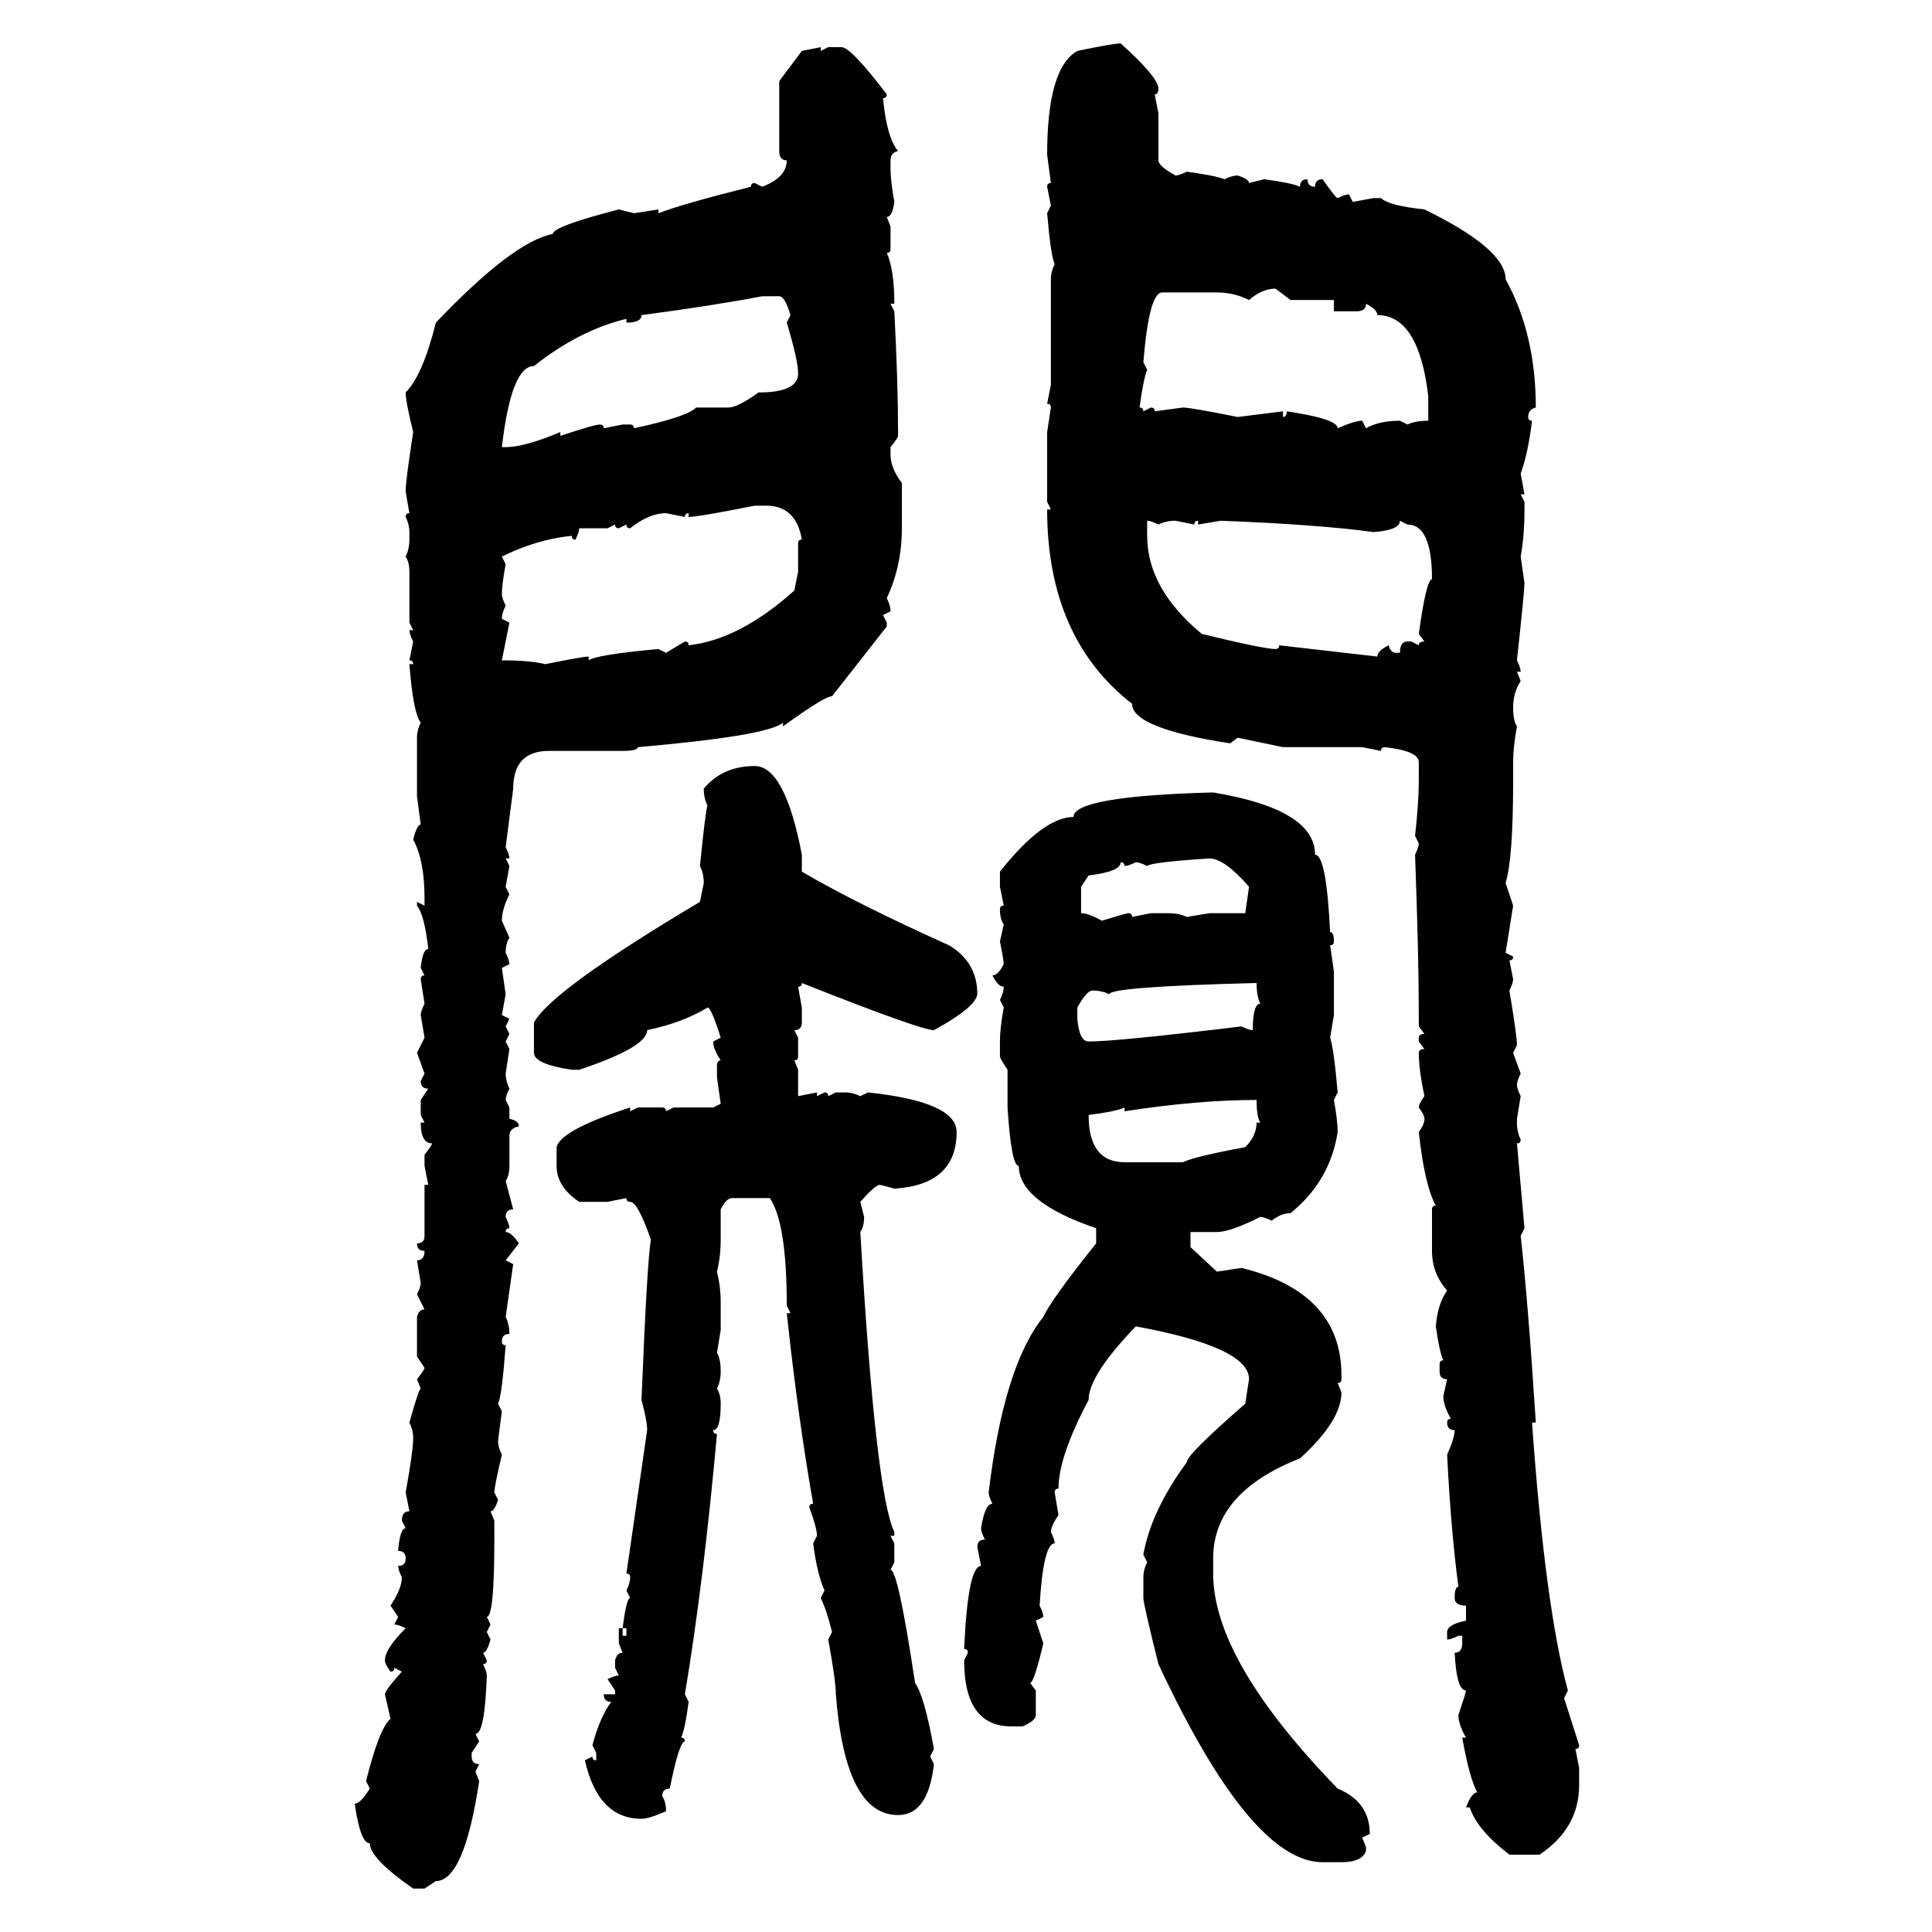 <svg xmlns="http://www.w3.org/2000/svg" xmlns:xlink="http://www.w3.org/1999/xlink" width="300" height="300"><path d="M174.02 6.74L174.02 6.74Q179.88 12.01 179.88 13.77L179.88 13.77Q179.88 14.65 179.30 14.65L179.30 14.65L179.88 17.58L179.88 24.90Q179.88 25.78 182.52 27.25L182.52 27.25Q183.11 27.25 184.28 26.66L184.28 26.66Q188.67 27.25 190.14 27.83L190.14 27.83Q191.31 27.25 192.19 27.25L192.19 27.25Q193.95 27.83 193.95 28.42L193.95 28.42L196.29 27.83Q200.68 28.42 201.86 29.00L201.86 29.00Q201.86 27.83 203.03 27.83L203.03 27.83Q203.03 29.00 204.20 29.00L204.20 29.00Q204.20 27.83 205.37 27.83L205.37 27.83Q207.42 30.76 207.71 30.76L207.71 30.76Q208.89 30.18 209.47 30.18L209.47 30.18L210.06 31.35L213.28 30.76L214.45 30.76Q215.63 31.93 221.19 32.52L221.19 32.52Q233.79 38.67 233.79 43.36L233.79 43.36Q238.48 51.86 238.48 63.28L238.48 63.28Q237.30 63.57 237.30 64.75L237.30 64.75Q237.30 65.33 237.89 65.33L237.89 65.33Q237.30 70.31 236.13 73.54L236.13 73.54L236.72 76.76L236.13 76.76L236.72 77.93L236.72 79.10Q236.72 83.20 236.13 86.43L236.13 86.43L236.72 90.53Q236.72 91.70 235.55 102.54L235.55 102.54Q236.13 103.71 236.13 104.30L236.13 104.30L235.55 104.30L236.13 105.76Q234.96 107.52 234.96 109.86L234.96 109.86Q234.96 111.91 235.55 112.79L235.55 112.79Q234.96 116.02 234.96 118.36L234.96 118.36L234.96 121.29Q234.96 133.30 233.79 137.11L233.79 137.11L234.96 140.63L233.79 147.95L234.96 148.54Q234.96 149.12 234.38 149.12L234.38 149.12L234.96 152.05Q234.96 152.64 234.38 153.81L234.38 153.81Q235.55 160.84 235.55 162.30L235.55 162.30L234.96 163.48L236.13 166.70Q235.55 167.87 235.55 168.46L235.55 168.46Q235.55 169.04 236.13 170.21L236.13 170.21L235.55 173.73L235.55 174.32Q235.55 175.78 236.13 176.95L236.13 176.95Q236.13 177.54 235.55 177.54L235.55 177.54L236.72 190.72L236.13 191.89Q237.30 202.44 238.48 220.90L238.48 220.90L237.89 220.90Q239.94 249.61 243.46 262.50L243.46 262.50L242.87 263.67L245.21 271.00Q245.21 271.58 244.63 271.58L244.63 271.58L245.21 274.51L245.21 277.15Q245.21 283.89 239.06 287.99L239.06 287.99L234.38 287.99Q229.39 284.18 228.22 280.66L228.22 280.66L227.64 280.66Q228.52 278.32 229.39 278.32L229.39 278.32Q228.22 276.27 227.05 269.82L227.05 269.82L227.64 269.82Q226.46 267.77 226.46 266.31L226.46 266.31Q227.64 262.79 227.64 262.50L227.64 262.50Q226.17 262.50 225.88 256.64L225.88 256.64Q227.05 256.64 227.05 255.18L227.05 255.18L227.05 254.00L226.46 254.00Q225.29 254.59 224.71 254.59L224.71 254.59L224.71 253.42Q224.71 252.25 227.64 251.66L227.64 251.66L227.64 249.32Q225.88 249.32 225.88 248.14L225.88 248.14Q225.88 246.39 226.46 246.39L226.46 246.39Q225.29 237.60 224.71 225.88L224.71 225.88Q225.88 223.24 225.88 222.07L225.88 222.07Q224.71 222.07 224.71 220.90L224.71 220.90Q224.71 220.31 225.29 220.31L225.29 220.31Q224.12 218.26 224.12 216.80L224.12 216.80L224.71 214.16Q223.54 214.16 223.54 212.99L223.54 212.99L223.54 211.82Q223.54 211.23 224.12 211.23L224.12 211.23Q223.54 210.06 222.95 205.96L222.95 205.96Q223.24 202.44 224.71 200.39L224.71 200.39Q222.36 197.75 222.36 194.24L222.36 194.24L222.36 187.79Q222.36 187.21 222.95 187.21L222.95 187.21Q221.19 183.98 220.31 175.78L220.31 175.78Q221.19 174.61 221.19 173.73L221.19 173.73Q221.19 173.14 220.31 171.97L220.31 171.97Q220.31 171.39 221.19 170.21L221.19 170.21Q220.31 166.11 220.31 163.48L220.31 163.48Q220.31 162.89 221.19 162.89L221.19 162.89L220.31 161.72L220.31 161.13Q220.31 160.55 221.19 160.55L221.19 160.55L220.31 159.38L220.31 157.62Q220.31 148.54 219.73 132.71L219.73 132.71Q220.31 131.54 220.31 130.96L220.31 130.96L219.73 129.79Q220.31 124.51 220.31 121.29L220.31 121.29L220.31 118.36Q220.31 116.60 215.04 116.02L215.04 116.02Q214.45 116.02 214.45 116.60L214.45 116.60L211.52 116.02L199.22 116.02L192.19 114.55L191.02 115.43Q175.78 113.09 175.78 109.28L175.78 109.28Q162.60 99.02 162.60 79.10L162.60 79.10L163.18 79.10L162.60 77.93L162.60 67.09L163.18 63.28Q163.18 62.70 162.60 62.70L162.60 62.70L163.18 59.77L163.18 43.36Q163.18 42.19 163.77 41.02L163.77 41.02Q163.18 39.84 162.60 33.11L162.60 33.11L163.18 31.93L162.60 29.00Q162.60 28.42 163.18 28.42L163.18 28.42L162.60 24.02Q162.60 10.55 167.29 7.91L167.29 7.91Q172.85 6.74 174.02 6.74ZM124.51 7.91L127.44 7.32L127.44 7.91L128.61 7.32L130.66 7.32Q132.13 7.32 137.70 14.65L137.70 14.65Q137.70 15.23 137.11 15.23L137.11 15.23Q137.70 21.39 139.45 23.44L139.45 23.44Q138.28 23.73 138.28 24.90L138.28 24.90L138.28 26.07Q138.28 28.13 138.87 31.35L138.87 31.35Q138.57 33.69 137.70 33.69L137.70 33.69L138.28 35.16L138.28 38.67Q138.28 39.26 137.70 39.26L137.70 39.26Q138.87 41.89 138.87 47.17L138.87 47.17L138.28 47.17L138.87 48.34Q139.45 59.47 139.45 67.09L139.45 67.09L139.45 67.68Q139.45 67.97 138.28 69.43L138.28 69.43L138.28 70.61Q138.28 72.66 140.04 75L140.04 75L140.04 82.03Q140.04 87.89 137.70 92.87L137.70 92.87Q138.28 94.04 138.28 94.92L138.28 94.92L137.11 95.51L137.70 96.68L137.70 97.27L129.20 108.11Q128.03 108.11 121.58 112.79L121.58 112.79L121.58 112.21Q119.24 114.26 99.02 116.02L99.02 116.02Q99.02 116.60 96.68 116.60L96.68 116.60L85.25 116.60Q79.69 116.60 79.69 122.46L79.69 122.46L78.52 131.54Q79.10 132.71 79.10 133.30L79.10 133.30L78.52 133.30L79.10 134.47L78.52 137.70L79.10 138.87Q77.93 141.21 77.93 142.97L77.93 142.97L79.10 145.61Q78.52 146.48 78.52 147.95L78.52 147.95Q79.10 149.12 79.10 149.71L79.10 149.71L77.93 150.29L78.52 154.39L77.93 157.62L79.10 158.20L78.52 159.38L79.10 160.55L78.52 161.72L79.10 162.89L78.52 166.70Q78.52 167.87 79.10 169.04L79.10 169.04Q78.52 170.21 78.52 170.80L78.52 170.80L79.10 171.97L79.10 173.73Q80.57 174.02 80.57 174.90L80.57 174.90Q79.10 175.20 79.10 176.37L79.10 176.37L79.10 181.05Q79.10 182.52 78.52 183.40L78.52 183.40L79.69 187.79Q78.52 187.79 78.52 188.96L78.52 188.96Q79.10 190.14 79.10 190.72L79.10 190.72Q78.52 190.72 78.52 191.31L78.52 191.31Q79.39 191.31 80.57 193.07L80.57 193.07L78.52 195.70L79.69 196.29L78.52 204.49Q79.10 205.66 79.10 207.13L79.10 207.13Q77.93 207.13 77.93 208.30L77.93 208.30Q77.93 208.89 78.52 208.89L78.52 208.89Q77.93 216.80 77.34 217.97L77.34 217.97L77.93 219.14Q77.34 223.54 77.34 223.83L77.34 223.83Q77.34 224.71 77.93 225.88L77.93 225.88Q76.76 230.86 76.76 231.74L76.76 231.74L77.34 232.91Q76.76 234.67 76.17 234.67L76.17 234.67L76.76 236.13L76.76 239.06Q76.76 251.07 75.59 251.07L75.59 251.07L76.17 252.25L75.59 253.42L76.17 254.59Q75.59 256.64 75 256.64L75 256.64L75.59 257.81Q75.59 258.40 75 258.40L75 258.40Q75.59 259.57 75.59 260.16L75.59 260.16Q75.29 269.24 73.83 269.24L73.83 269.24L74.41 270.41L73.24 272.17L73.24 272.75Q73.24 273.93 74.41 273.93L74.41 273.93L73.83 275.10L74.41 276.56Q72.07 292.09 67.68 292.09L67.68 292.09L65.92 293.26L64.16 293.26Q57.42 288.57 57.42 286.23L57.42 286.23Q55.96 286.23 55.08 280.08L55.08 280.08Q55.96 280.08 57.42 277.73L57.42 277.73L56.84 276.56Q58.89 268.36 60.64 266.89L60.64 266.89L59.77 263.09Q59.77 262.50 62.40 259.57L62.40 259.57L61.23 258.98Q61.23 259.57 60.64 259.57L60.64 259.57Q59.77 258.40 59.77 257.81L59.77 257.81Q59.77 256.05 62.99 252.83L62.99 252.83Q61.82 252.25 61.23 252.25L61.23 252.25L61.82 251.07L60.64 249.32Q62.40 246.68 62.40 244.92L62.40 244.92Q61.82 243.75 61.82 243.16L61.82 243.16Q62.99 243.16 62.99 241.99L62.99 241.99Q62.99 240.82 61.82 240.82L61.82 240.82Q62.11 237.30 62.99 237.30L62.99 237.30L62.40 236.13Q62.40 234.67 63.57 234.67L63.57 234.67L62.99 231.74Q64.16 225.29 64.16 223.24L64.16 223.24Q64.16 222.07 63.57 220.90L63.57 220.90Q65.04 215.63 65.33 215.63L65.33 215.63L64.75 214.16Q65.92 212.70 65.92 212.40L65.92 212.40L64.75 210.64L64.75 204.49Q65.04 203.32 65.92 203.32L65.92 203.32L64.75 200.98Q65.33 199.80 65.33 199.22L65.33 199.22L64.75 195.70Q65.92 195.70 65.92 194.24L65.92 194.24Q64.75 194.24 64.75 193.07L64.75 193.07Q65.92 193.07 65.92 191.89L65.92 191.89L65.92 183.98L66.50 183.98L65.92 181.05L65.92 179.30Q67.09 177.83 67.09 177.54L67.09 177.54Q65.33 177.54 65.33 174.32L65.33 174.32L65.92 174.32L65.33 173.14L65.33 170.80L66.50 169.04Q65.33 169.04 65.33 167.87L65.33 167.87L65.92 166.70L64.75 163.48L65.92 161.13L65.33 157.62Q65.33 157.03 65.92 155.86L65.92 155.86L65.33 152.05Q65.33 151.46 65.92 151.46L65.92 151.46L65.33 150.29Q65.63 147.36 66.50 147.36L66.50 147.36Q65.92 142.09 64.75 140.63L64.75 140.63L64.75 140.04L65.92 140.63L65.92 139.45Q65.92 133.59 64.16 130.37L64.16 130.37Q64.75 128.03 65.33 128.03L65.33 128.03L64.75 123.63L64.75 114.55Q64.75 113.38 65.33 112.21L65.33 112.21Q64.16 110.74 63.57 103.13L63.57 103.13L64.16 103.13Q64.16 102.54 63.57 102.54L63.57 102.54L64.16 99.61Q63.57 98.44 63.57 97.85L63.57 97.85L64.16 97.85L63.57 96.68L63.57 88.77Q63.57 87.30 62.99 86.43L62.99 86.43Q63.57 85.25 63.57 83.79L63.57 83.79L63.57 82.62Q63.57 81.45 62.99 80.27L62.99 80.27Q62.99 79.69 63.57 79.69L63.57 79.69Q62.99 76.46 62.99 76.17L62.99 76.17Q62.99 74.71 64.16 67.09L64.16 67.09Q62.99 62.40 62.99 60.94L62.99 60.94Q65.63 58.30 67.68 50.10L67.68 50.10Q79.69 37.50 85.84 36.33L85.84 36.33Q85.84 35.16 96.09 32.52L96.09 32.52L98.44 33.11L102.25 32.52L102.25 33.11Q106.05 31.64 116.60 29.00L116.60 29.00Q116.60 28.42 117.19 28.42L117.19 28.42L118.36 29.00Q122.17 27.54 122.17 24.90L122.17 24.90Q121.00 24.90 121.00 23.44L121.00 23.44L121.00 12.60L124.51 7.91ZM193.95 46.58L193.95 46.58Q191.60 45.41 188.96 45.41L188.96 45.41L180.47 45.41Q178.42 45.41 177.54 56.25L177.54 56.25L178.13 57.42Q177.54 58.89 176.95 63.28L176.95 63.28Q177.54 63.28 177.54 63.87L177.54 63.87L178.71 63.28Q179.30 63.28 179.30 63.87L179.30 63.87L183.69 63.28Q184.86 63.28 192.19 64.75L192.19 64.75L199.22 63.87L199.22 64.75Q199.80 64.75 199.80 63.87L199.80 63.87Q207.71 65.04 207.71 66.50L207.71 66.50Q210.35 65.33 211.52 65.33L211.52 65.33L212.11 66.50Q214.16 65.33 217.38 65.33L217.38 65.33L218.55 65.92Q219.73 65.33 221.78 65.33L221.78 65.33L221.78 61.52Q220.31 48.93 213.87 48.93L213.87 48.93Q213.87 48.05 212.11 47.17L212.11 47.17Q212.11 48.34 210.64 48.34L210.64 48.34L207.13 48.34L207.13 46.58L200.39 46.58L198.05 44.82Q196.00 44.82 193.95 46.58ZM97.27 50.10L97.27 50.10L97.27 49.51Q89.94 51.27 82.91 56.84L82.91 56.84Q79.39 56.84 77.93 69.43L77.93 69.43L78.52 69.43Q81.45 69.43 87.01 67.09L87.01 67.09L87.01 67.68Q92.29 65.92 93.16 65.92L93.16 65.92Q93.75 65.92 93.75 66.50L93.75 66.50L96.68 65.92L97.85 65.92Q98.44 65.92 98.44 66.50L98.44 66.50Q106.64 64.75 108.11 63.28L108.11 63.28L113.09 63.28Q114.55 63.28 117.77 60.94L117.77 60.94Q123.93 60.94 123.93 58.01L123.93 58.01Q123.93 55.96 122.17 50.10L122.17 50.10L122.75 48.93Q121.88 46.00 121.00 46.00L121.00 46.00L118.36 46.00Q110.74 47.46 99.61 48.93L99.61 48.93Q99.61 50.10 97.27 50.10ZM106.93 80.27L106.93 80.27L106.93 79.69Q106.35 79.69 106.35 80.27L106.35 80.27L103.42 79.69Q100.78 79.69 97.85 82.03L97.85 82.03Q97.27 82.03 97.27 81.45L97.27 81.45L96.09 82.03Q95.51 82.03 95.51 81.45L95.51 81.45L94.34 82.03L89.94 82.03Q89.94 82.62 89.36 83.79L89.36 83.79Q88.77 83.79 88.77 83.20L88.77 83.20Q83.20 83.79 77.93 86.43L77.93 86.43L78.52 87.60Q77.93 90.82 77.93 92.29L77.93 92.29Q77.93 92.87 78.52 94.04L78.52 94.04Q77.93 95.21 77.93 96.09L77.93 96.09L79.10 96.68L77.93 102.54Q82.32 102.54 84.67 103.13L84.67 103.13Q90.53 101.95 91.41 101.95L91.41 101.95L91.41 102.54Q92.58 101.66 102.25 100.78L102.25 100.78L103.42 101.37L106.35 99.61Q106.93 99.61 106.93 100.20L106.93 100.20Q114.84 99.32 123.34 91.70L123.34 91.70L123.93 88.77L123.93 84.38Q123.93 83.79 124.51 83.79L124.51 83.79Q123.63 78.52 118.95 78.52L118.95 78.52L117.19 78.52Q108.40 80.27 106.93 80.27ZM178.13 80.86L178.13 80.86L178.13 83.20Q178.13 91.41 186.62 98.44L186.62 98.44Q196.29 100.78 198.05 100.78L198.05 100.78Q198.63 100.78 198.63 100.20L198.63 100.20L213.87 101.95Q213.87 101.07 215.63 100.20L215.63 100.20Q215.92 101.37 216.80 101.37L216.80 101.37L217.38 101.37Q217.38 99.61 218.55 99.61L218.55 99.61L219.14 99.61L220.31 100.20Q220.31 99.61 221.19 99.61L221.19 99.61L220.31 98.44Q221.48 89.94 222.36 89.94L222.36 89.94Q222.36 81.45 218.55 81.45L218.55 81.45L217.38 80.86Q217.38 82.32 213.28 82.62L213.28 82.62Q204.79 81.45 189.55 80.86L189.55 80.86L186.04 81.45L186.04 80.86Q185.45 80.86 185.45 81.45L185.45 81.45L182.52 80.86Q181.05 80.86 179.88 81.45L179.88 81.45Q178.71 80.86 178.13 80.86ZM117.19 118.95L117.19 118.95Q121.88 118.95 124.51 132.71L124.51 132.71L124.51 135.35Q133.01 140.33 147.36 146.78L147.36 146.78Q151.76 149.41 151.76 154.39L151.76 154.39Q151.46 156.45 145.02 159.96L145.02 159.96Q142.97 159.96 124.51 152.64L124.51 152.64Q124.51 153.22 123.93 153.22L123.93 153.22L124.51 156.45L124.51 158.79Q124.51 159.96 123.34 159.96L123.34 159.96L123.93 161.13L123.93 164.06Q123.93 164.65 123.34 164.65L123.34 164.65L123.93 166.11L123.93 170.21L126.86 169.63L126.86 170.21L128.03 169.63Q128.61 169.63 128.61 170.21L128.61 170.21L129.79 169.63L131.25 169.63Q132.42 169.63 133.59 170.21L133.59 170.21L134.77 169.63Q148.54 171.09 148.54 175.78L148.54 175.78Q148.54 183.98 138.87 184.57L138.87 184.57Q136.82 183.98 136.52 183.98L136.52 183.98Q135.64 184.28 133.59 186.62L133.59 186.62L134.18 188.96Q134.18 190.43 133.59 191.31L133.59 191.31Q135.94 231.74 138.87 237.89L138.87 237.89L138.87 238.48L138.28 238.48L138.87 239.65L138.87 242.58L138.28 243.75Q139.45 243.75 142.09 261.33L142.09 261.33Q143.55 263.38 145.02 271.58L145.02 271.58L144.43 272.75L145.02 273.93Q144.14 281.84 139.45 281.84L139.45 281.84Q131.25 281.84 129.79 263.09L129.79 263.09Q129.79 261.04 128.61 254.59L128.61 254.59L129.20 253.42Q128.32 249.90 127.44 248.14L127.44 248.14L128.03 246.97Q126.86 244.34 126.27 239.65L126.27 239.65L126.86 238.48Q126.86 237.30 125.68 234.08L125.68 234.08Q125.68 233.50 126.27 233.50L126.27 233.50Q123.93 220.31 122.17 203.91L122.17 203.91L122.75 203.91L122.17 202.73Q122.17 189.84 119.53 186.04L119.53 186.04L113.67 186.04Q112.79 186.04 111.91 187.79L111.91 187.79L111.91 192.48Q111.91 195.12 111.33 197.46L111.33 197.46Q111.91 199.80 111.91 202.15L111.91 202.15L111.91 206.54L111.33 210.06Q111.91 210.94 111.91 212.99L111.91 212.99Q111.91 214.45 111.33 215.63L111.33 215.63Q111.91 216.50 111.91 217.97L111.91 217.97Q111.91 222.07 110.74 222.07L110.74 222.07Q110.74 222.66 111.33 222.66L111.33 222.66Q109.28 245.51 106.35 263.09L106.35 263.09L106.93 264.26Q106.35 268.65 105.76 269.82L105.76 269.82Q106.35 269.82 106.35 270.41L106.35 270.41Q105.47 270.41 104.00 277.73L104.00 277.73Q102.83 277.73 102.83 278.91L102.83 278.91Q103.42 279.79 103.42 281.25L103.42 281.25Q100.78 282.42 99.61 282.42L99.61 282.42Q92.87 282.42 90.82 273.34L90.82 273.34L91.99 272.75Q91.99 273.34 92.58 273.34L92.58 273.34L92.58 272.17L91.99 271.00Q93.16 266.60 94.92 264.26L94.92 264.26Q93.75 264.26 93.75 263.09L93.75 263.09L95.51 263.09L95.51 262.50L94.34 260.74Q95.51 260.16 96.09 260.16L96.09 260.16L95.51 258.98L95.51 257.81Q95.80 256.64 96.68 256.64L96.68 256.64L96.09 255.18L96.09 252.83L96.68 252.83L96.68 254.00L97.27 254.00L97.27 252.83L96.68 252.83Q97.27 248.14 97.85 248.14L97.85 248.14L97.27 246.97Q97.85 245.80 97.85 244.92L97.85 244.92Q97.85 244.34 97.27 244.34L97.27 244.34L100.49 222.07Q100.49 220.61 99.61 217.38L99.61 217.38Q100.49 195.70 101.07 192.48L101.07 192.48Q99.02 186.62 97.85 186.62L97.85 186.62Q97.27 186.62 97.27 186.04L97.27 186.04L94.34 186.62L89.94 186.62Q86.43 184.28 86.43 181.05L86.43 181.05L86.43 178.13Q87.01 175.49 97.85 171.97L97.85 171.97L97.85 172.56L99.02 171.97L102.83 171.97Q103.42 171.97 103.42 172.56L103.42 172.56L104.59 171.97L110.74 171.97L111.91 171.39L111.33 167.29L111.33 165.53Q111.33 164.65 111.91 164.65L111.91 164.65Q110.74 162.89 110.74 161.72L110.74 161.72L111.91 161.13Q110.45 156.45 109.86 156.45L109.86 156.45Q106.05 158.79 100.49 159.96L100.49 159.96Q100.49 162.60 89.94 166.11L89.94 166.11L88.77 166.11Q82.91 165.23 82.91 163.48L82.91 163.48L82.91 158.79Q85.55 153.81 108.69 140.04L108.69 140.04L109.28 137.11Q109.28 135.64 108.69 134.47L108.69 134.47Q109.57 125.68 109.86 125.10L109.86 125.10Q109.28 123.93 109.28 122.46L109.28 122.46Q112.21 118.95 117.19 118.95ZM188.38 123.05L188.38 123.05Q204.20 125.68 204.20 132.71L204.20 132.71Q205.96 132.71 206.54 144.73L206.54 144.73Q207.13 144.73 207.13 146.19L207.13 146.19Q207.13 146.78 206.54 146.78L206.54 146.78L207.13 150.88L207.13 157.62L206.54 161.13Q207.13 162.89 207.71 169.63L207.71 169.63L207.13 170.80Q207.71 174.02 207.71 175.78L207.71 175.78Q206.54 183.40 200.39 188.38L200.39 188.38Q198.93 188.38 197.46 189.55L197.46 189.55Q196.29 188.96 195.70 188.96L195.70 188.96Q191.02 191.31 188.96 191.31L188.96 191.31L184.86 191.31L184.86 193.65L188.96 197.46L192.77 196.88Q208.30 200.68 208.30 213.57L208.30 213.57L208.30 214.16Q208.30 214.75 207.71 214.75L207.71 214.75L208.30 216.21Q208.30 220.61 201.86 226.46L201.86 226.46Q188.38 231.74 188.38 241.99L188.38 241.99L188.38 244.34Q188.38 257.81 207.71 277.73L207.71 277.73Q212.70 279.79 212.70 284.77L212.70 284.77L211.52 285.35L212.11 286.82L212.11 287.40Q211.52 289.16 208.30 289.16L208.30 289.16L205.37 289.16Q194.24 289.16 179.88 258.40L179.88 258.40Q177.54 249.02 177.54 248.14L177.54 248.14L177.54 244.92Q177.54 243.75 178.13 242.58L178.13 242.58L177.54 241.41Q178.71 234.67 184.28 227.05L184.28 227.05Q184.28 225.88 193.36 217.97L193.36 217.97L193.95 214.16Q193.95 209.18 176.37 205.96L176.37 205.96Q169.04 213.57 169.04 217.38L169.04 217.38Q164.36 226.17 164.36 231.15L164.36 231.15Q163.77 231.15 163.77 231.74L163.77 231.74L164.36 235.25Q163.18 237.01 163.18 237.89L163.18 237.89Q163.77 239.06 163.77 239.65L163.77 239.65Q162.01 239.65 161.43 249.32L161.43 249.32Q162.01 250.49 162.01 251.07L162.01 251.07L160.84 251.66L162.01 255.18Q160.55 261.33 159.96 261.33L159.96 261.33L160.84 262.50L160.84 266.31Q160.84 267.19 158.79 268.07L158.79 268.07L157.03 268.07Q149.71 268.07 149.71 257.81L149.71 257.81L150.29 256.64Q150.29 256.05 149.71 256.05L149.71 256.05Q150.29 243.16 152.34 243.16L152.34 243.16L151.76 240.23Q151.76 239.06 152.93 239.06L152.93 239.06Q152.34 237.89 152.34 237.30L152.34 237.30Q152.93 233.50 154.10 233.50L154.10 233.50Q153.52 232.32 153.52 231.74L153.52 231.74Q155.86 212.11 162.01 204.49L162.01 204.49Q163.18 201.86 170.21 193.07L170.21 193.07L170.21 190.72Q158.20 186.62 158.20 181.05L158.20 181.05Q157.03 181.05 156.45 171.97L156.45 171.97L156.45 166.11Q155.27 164.36 155.27 164.06L155.27 164.06L155.27 161.72Q155.27 159.67 155.86 156.45L155.86 156.45L155.27 155.27Q155.86 154.10 155.86 153.22L155.86 153.22Q154.98 153.22 154.10 151.46L154.10 151.46Q154.98 151.46 155.86 149.71L155.86 149.71Q155.86 149.12 155.27 146.19L155.27 146.19L155.86 143.55Q155.27 142.68 155.27 141.21L155.27 141.21Q155.27 140.63 155.86 140.63L155.86 140.63L155.27 137.70L155.27 135.35Q162.01 126.86 166.70 126.86L166.70 126.86Q166.70 123.63 188.38 123.05ZM178.13 134.47L178.13 134.47Q176.95 133.89 176.37 133.89L176.37 133.89Q175.20 134.47 174.61 134.47L174.61 134.47Q174.61 133.89 174.02 133.89L174.02 133.89Q174.02 135.35 169.04 135.94L169.04 135.94L167.87 137.70L167.87 141.80Q169.04 141.80 171.09 142.97L171.09 142.97Q174.90 141.80 175.20 141.80L175.20 141.80Q175.78 141.80 175.78 142.38L175.78 142.38L178.71 141.80L181.35 141.80Q183.11 141.80 184.28 142.38L184.28 142.38L187.79 141.80L193.36 141.80L193.95 137.70Q190.14 133.30 187.79 133.30L187.79 133.30Q178.71 133.89 178.13 134.47ZM172.27 154.39L172.27 154.39Q171.09 153.81 169.63 153.81L169.63 153.81Q168.75 153.81 167.29 156.45L167.29 156.45L167.29 158.20Q167.58 161.72 169.04 161.72L169.04 161.72Q173.44 161.72 192.77 159.38L192.77 159.38Q193.95 159.96 194.53 159.96L194.53 159.96Q194.53 155.86 195.70 155.86L195.70 155.86Q195.12 154.69 195.12 152.64L195.12 152.64Q172.27 153.22 172.27 154.39ZM174.61 172.56L174.61 172.56L174.61 171.97Q173.44 172.56 169.04 173.14L169.04 173.14Q169.04 180.47 174.61 180.47L174.61 180.47L183.69 180.47Q185.45 179.59 193.36 178.13L193.36 178.13Q195.12 176.37 195.12 174.32L195.12 174.32L195.70 174.32Q195.12 173.44 195.12 170.80L195.12 170.80Q186.04 170.80 174.61 172.56Z"/></svg>